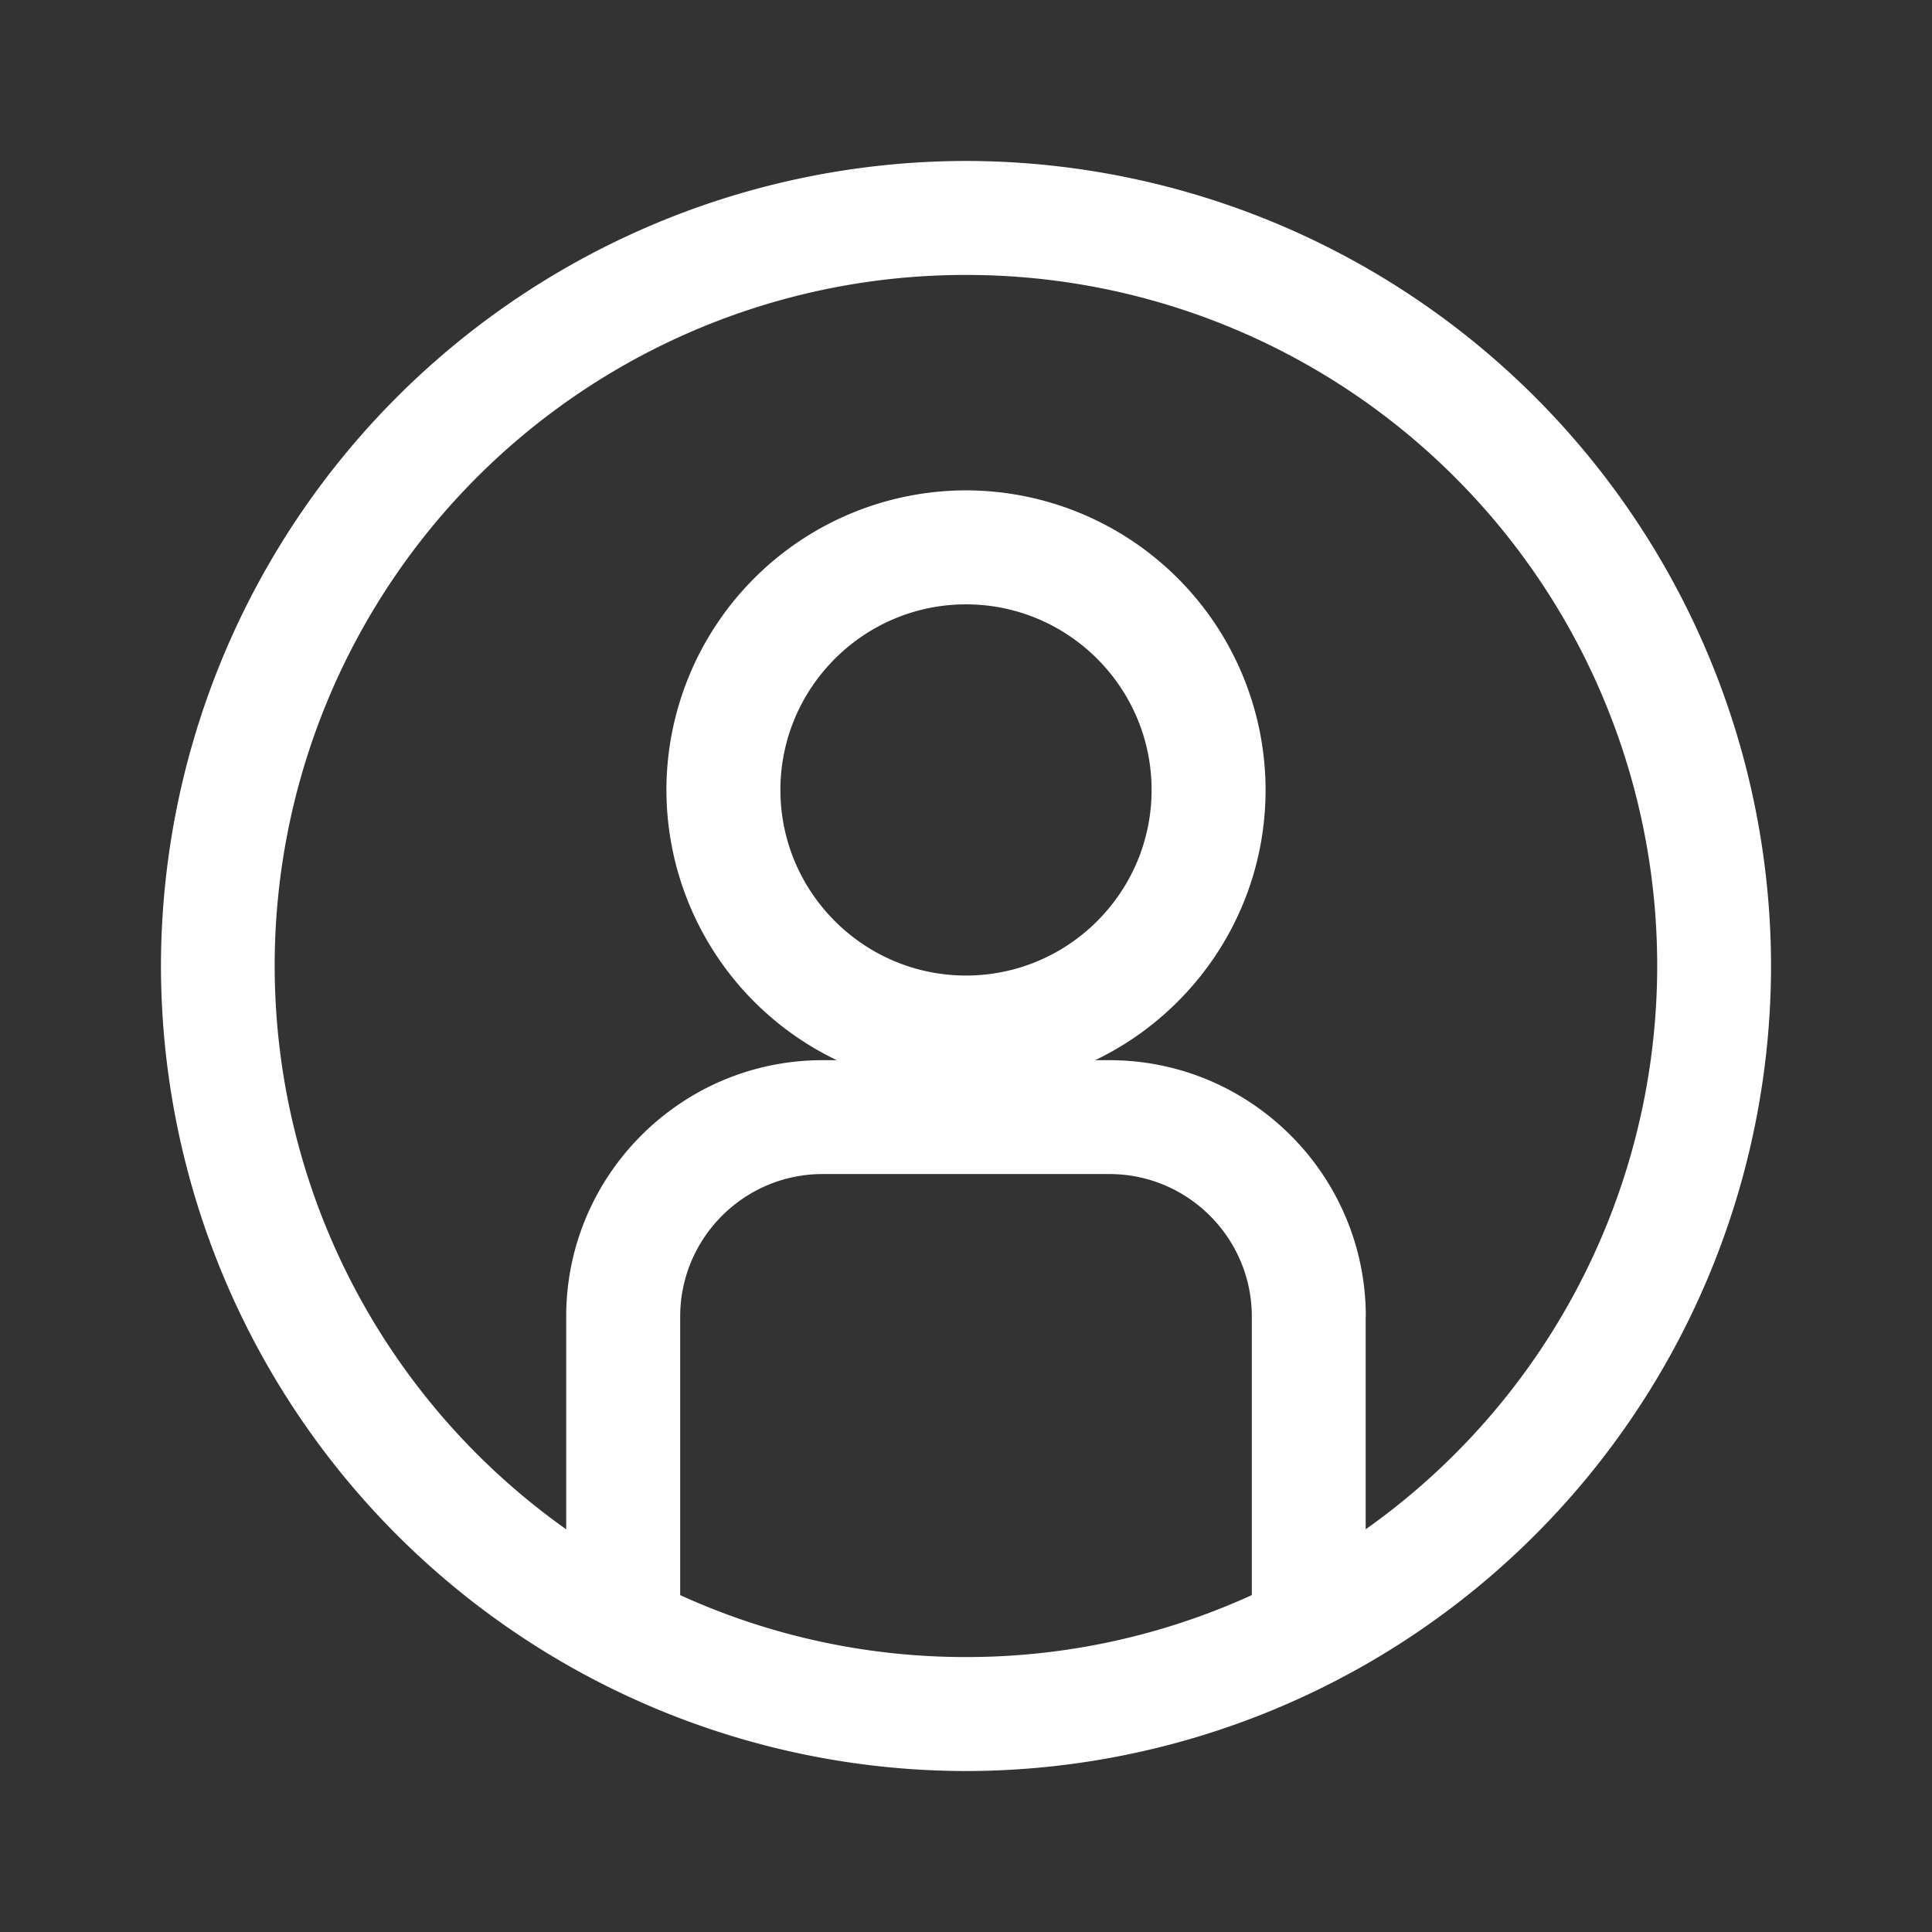 <svg width="16" height="16" fill="none" xmlns="http://www.w3.org/2000/svg"><rect width="100%" height="100%" fill="#333333" stroke="none"/><path fill-rule="evenodd" clip-rule="evenodd" d="M8 1.333A6.674 6.674 0 0 0 1.333 8 6.674 6.674 0 0 0 8 14.667 6.674 6.674 0 0 0 14.667 8 6.674 6.674 0 0 0 8 1.333Zm3.31 9.57v1.762A5.72 5.72 0 0 0 8 2.277a5.72 5.72 0 0 0-3.311 10.388v-1.762c0-1.171.952-2.123 2.123-2.123h.118a2.484 2.484 0 0 1-1.411-2.238 2.484 2.484 0 0 1 2.48-2.481 2.484 2.484 0 0 1 2.482 2.48c0 .986-.577 1.838-1.411 2.239h.118c1.17 0 2.123.952 2.123 2.123ZM8 13.723a5.69 5.69 0 0 0 2.367-.513v-2.307c0-.65-.529-1.18-1.179-1.18H6.812c-.65 0-1.179.53-1.179 1.18v2.307A5.69 5.69 0 0 0 8 13.723ZM6.463 6.542c0 .847.69 1.537 1.537 1.537.848 0 1.537-.69 1.537-1.537 0-.848-.69-1.537-1.537-1.537s-1.537.69-1.537 1.537Z" fill="#fff"/></svg>